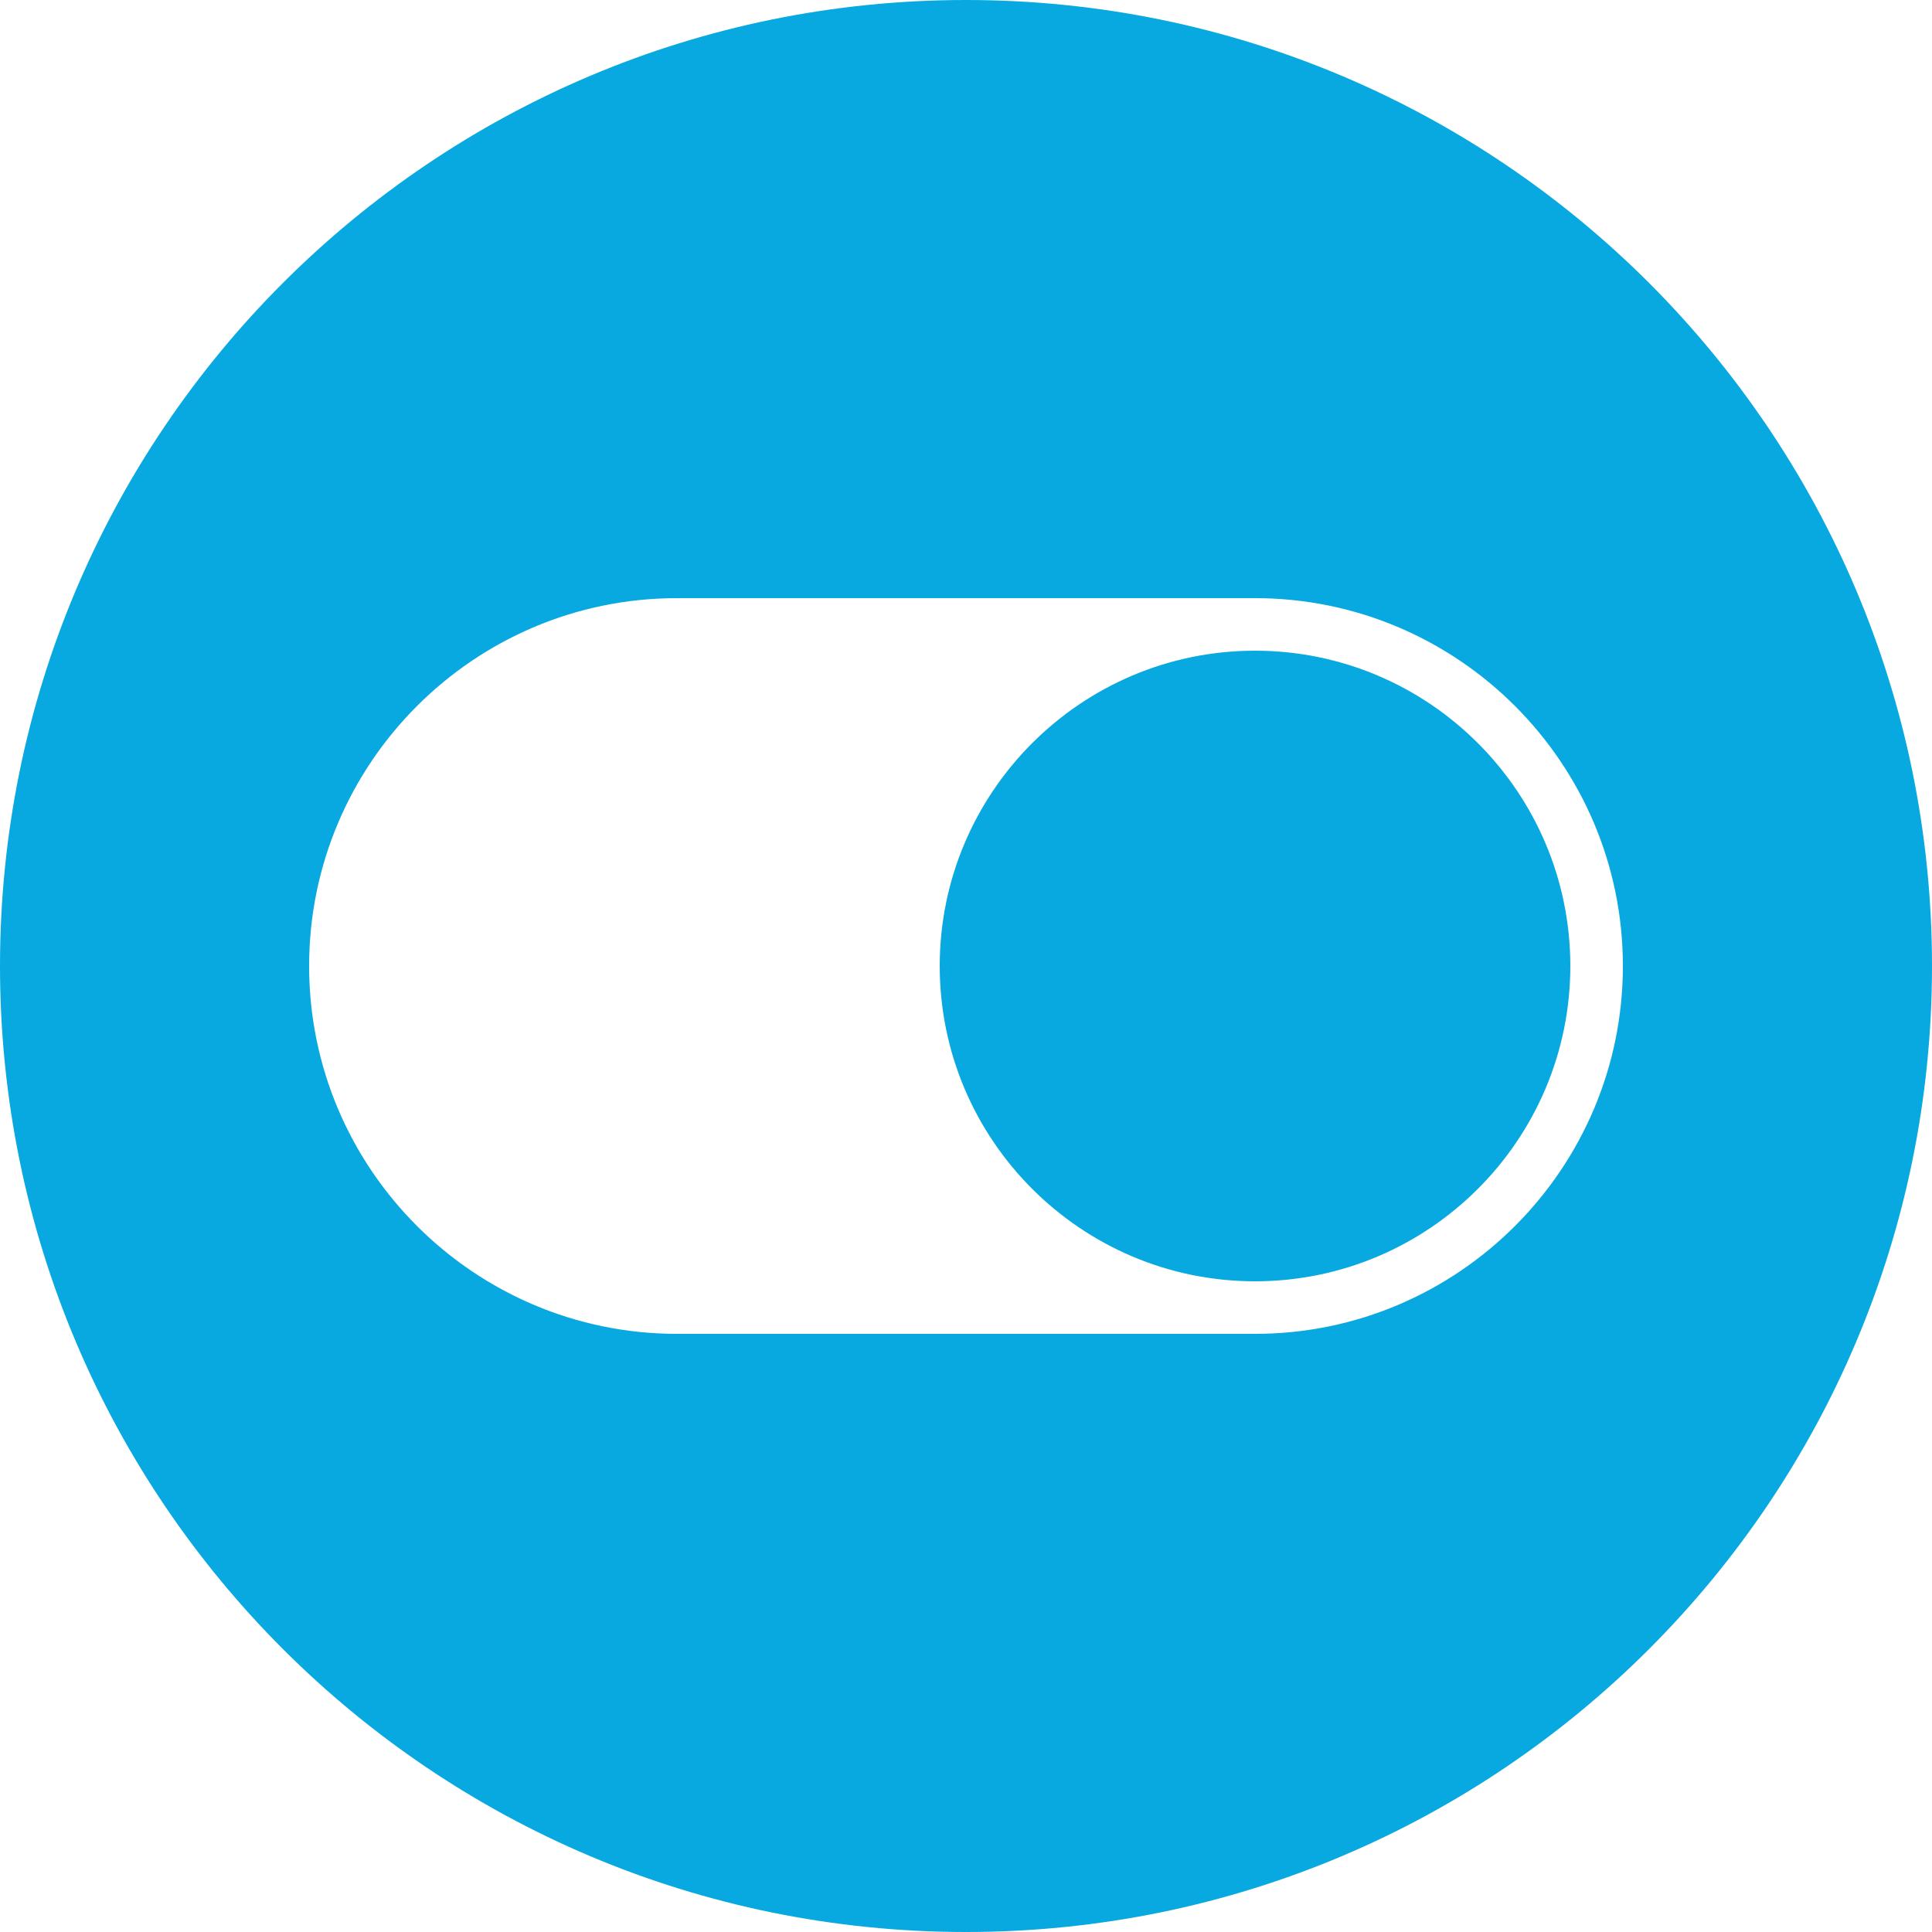 <svg width="50" height="50" viewBox="0 0 50 50" fill="none" xmlns="http://www.w3.org/2000/svg">
<path fill-rule="evenodd" clip-rule="evenodd" d="M25 50C38.807 50 50 38.807 50 25C50 11.193 38.807 0 25 0C11.193 0 0 11.193 0 25C0 38.807 11.193 50 25 50ZM8 25C8 19.751 12.271 15.48 17.52 15.48H32.48C37.729 15.48 42 19.751 42 25C42 30.249 37.729 34.52 32.48 34.52H17.52C12.271 34.52 8 30.249 8 25ZM24.32 25C24.32 29.5 27.98 33.16 32.48 33.16C36.98 33.16 40.64 29.5 40.64 25C40.64 20.5 36.98 16.84 32.48 16.84C27.98 16.84 24.32 20.5 24.32 25Z" fill="#08a9e0"/>
</svg>
